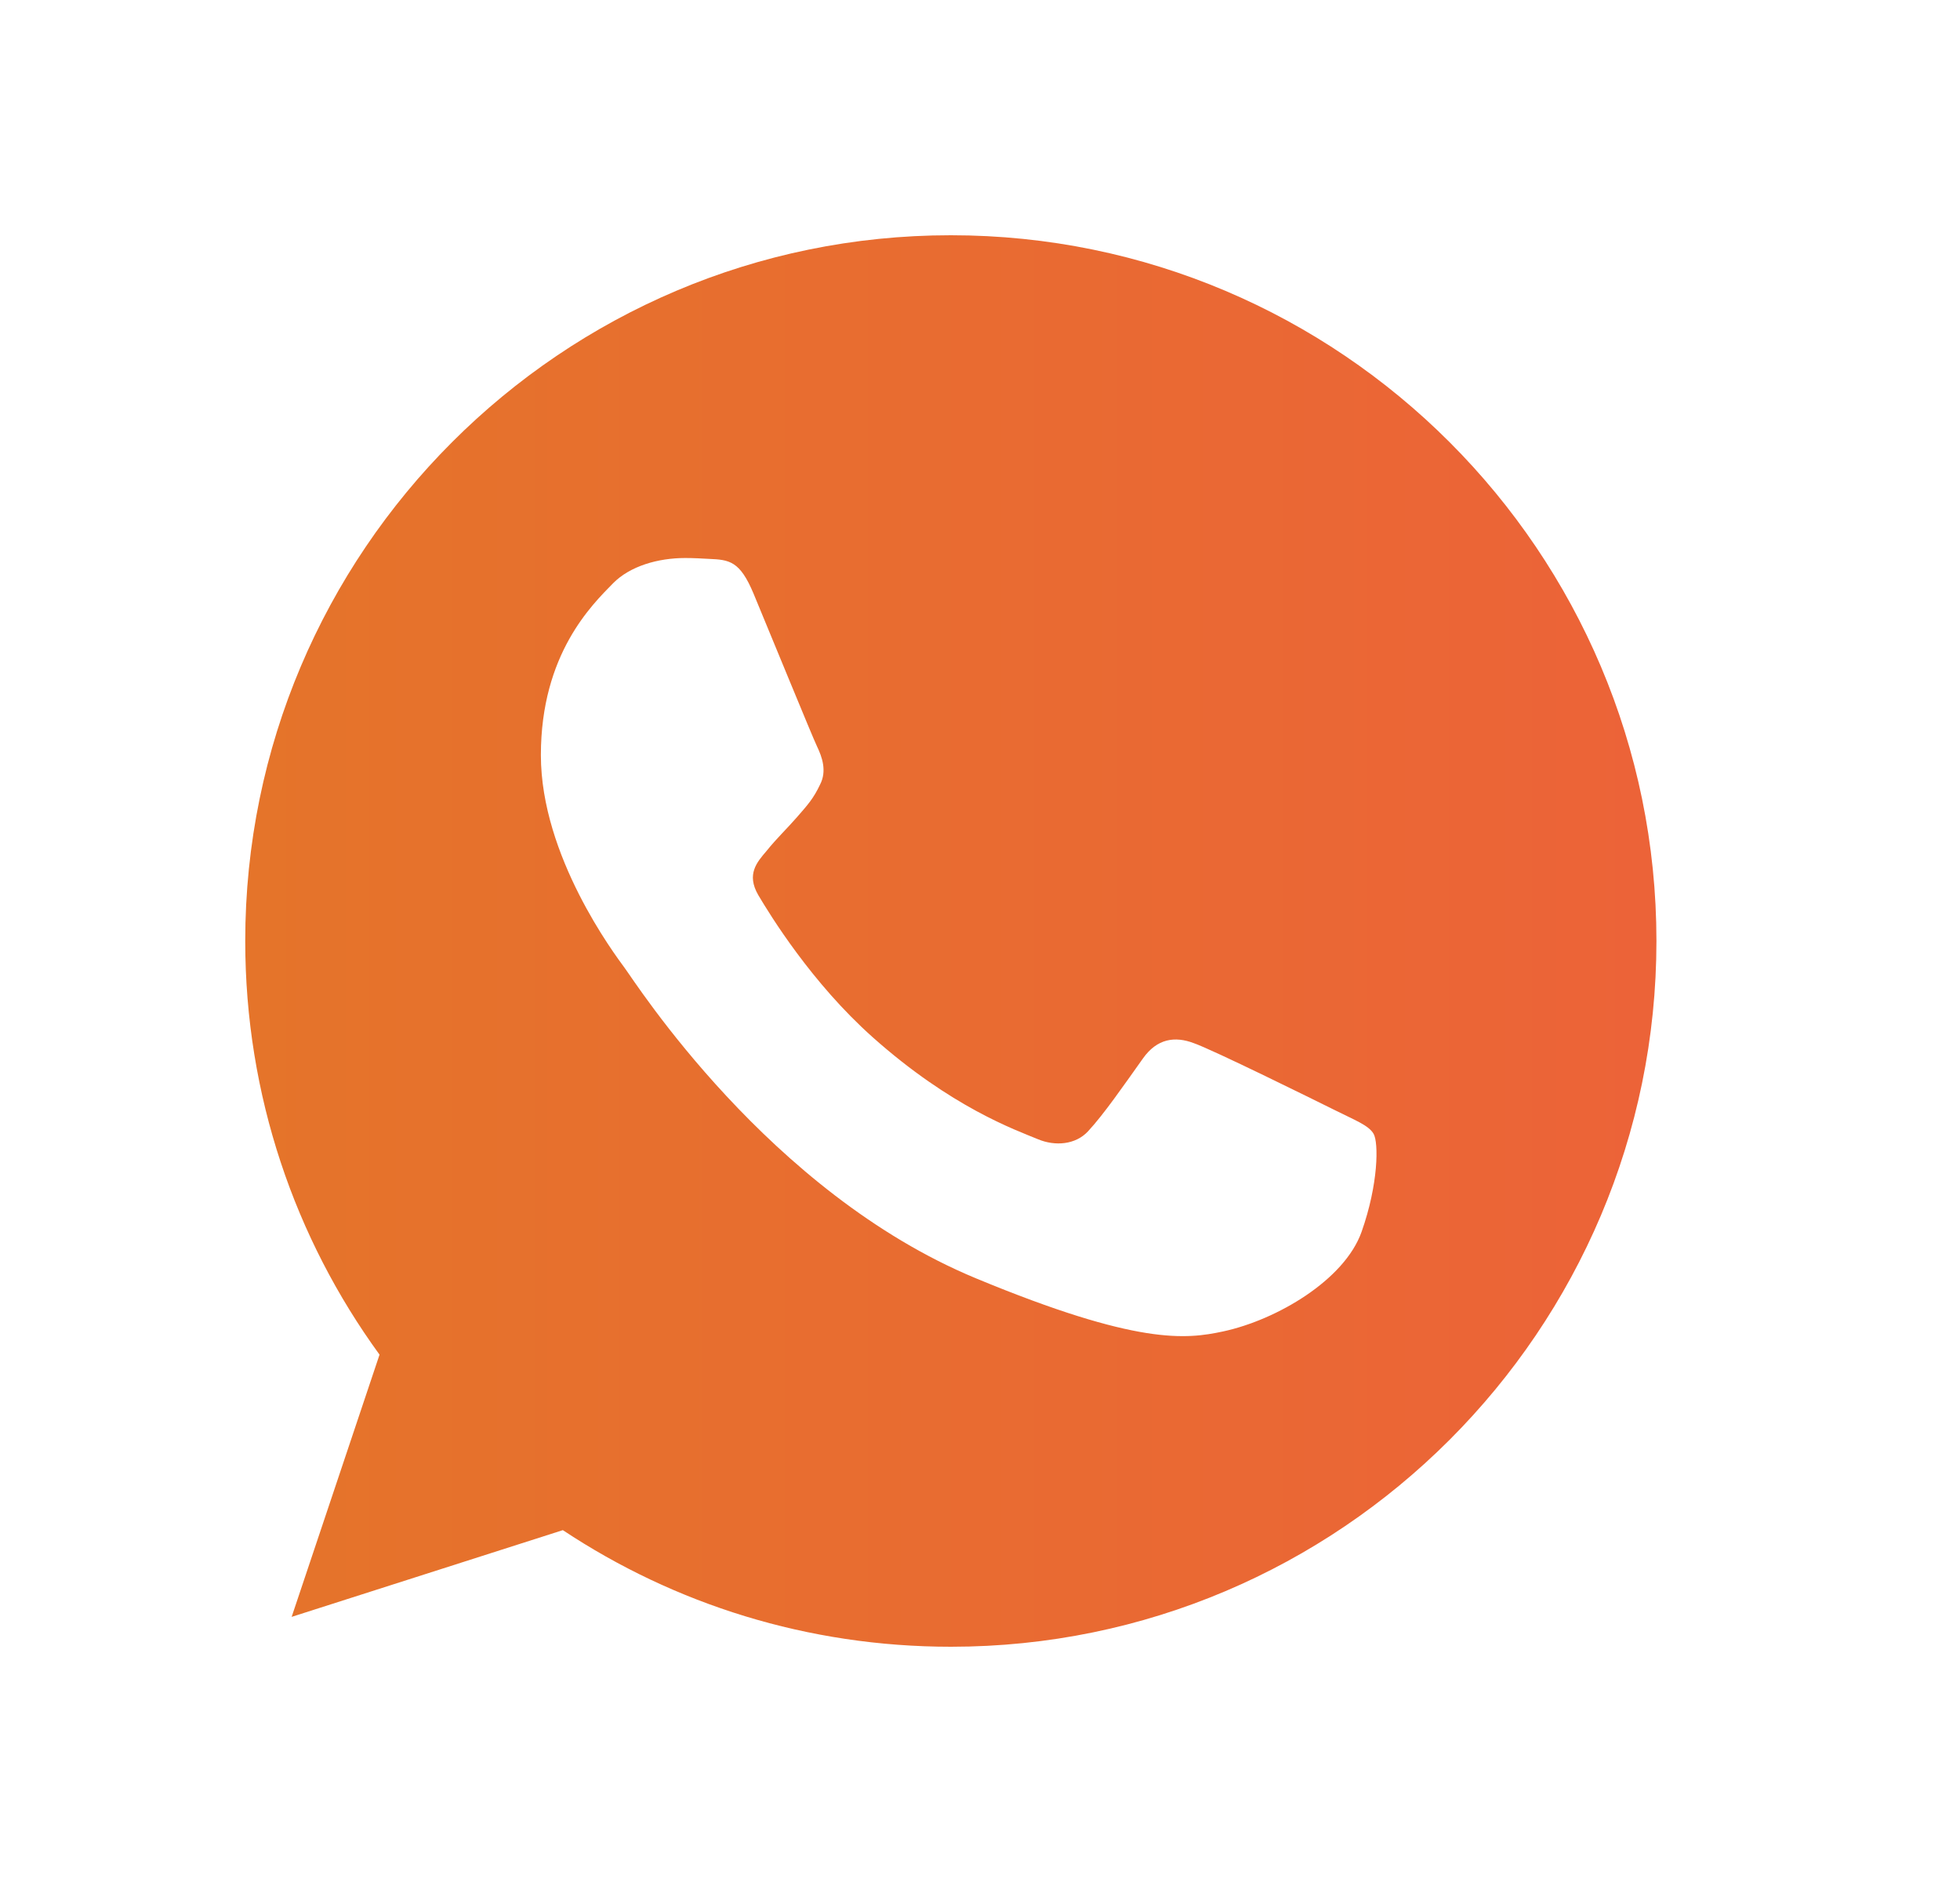 <svg width="25" height="24" viewBox="0 0 25 24" fill="none" xmlns="http://www.w3.org/2000/svg">
<path d="M12.13 3H12.126C7.163 3 3.128 7.037 3.128 12C3.128 13.969 3.762 15.793 4.841 17.275L3.72 20.619L7.179 19.513C8.602 20.456 10.3 21 12.13 21C17.093 21 21.128 16.962 21.128 12C21.128 7.038 17.093 3 12.13 3ZM17.367 15.709C17.15 16.322 16.288 16.831 15.601 16.979C15.131 17.079 14.516 17.159 12.449 16.302C9.804 15.206 8.1 12.519 7.968 12.344C7.841 12.17 6.899 10.921 6.899 9.63C6.899 8.338 7.555 7.709 7.819 7.439C8.036 7.218 8.395 7.116 8.739 7.116C8.851 7.116 8.951 7.122 9.041 7.127C9.305 7.138 9.438 7.154 9.612 7.571C9.83 8.094 10.358 9.386 10.421 9.518C10.485 9.651 10.55 9.831 10.46 10.005C10.375 10.185 10.301 10.265 10.168 10.418C10.035 10.571 9.909 10.688 9.777 10.852C9.655 10.995 9.518 11.148 9.671 11.413C9.824 11.671 10.353 12.534 11.131 13.227C12.136 14.122 12.95 14.408 13.242 14.529C13.459 14.619 13.718 14.598 13.876 14.429C14.078 14.212 14.326 13.852 14.579 13.497C14.759 13.243 14.987 13.212 15.225 13.302C15.468 13.386 16.754 14.022 17.018 14.153C17.283 14.286 17.457 14.349 17.521 14.46C17.584 14.572 17.584 15.095 17.367 15.709Z" fill="url(#paint0_linear_1274_1343)"/>
<defs>
<linearGradient id="paint0_linear_1274_1343" x1="3.128" y1="12" x2="21.128" y2="12" gradientUnits="userSpaceOnUse">
<stop stop-color="#E5742A"/>
<stop offset="1" stop-color="#EC6338"/>
</linearGradient>
</defs>
</svg>
